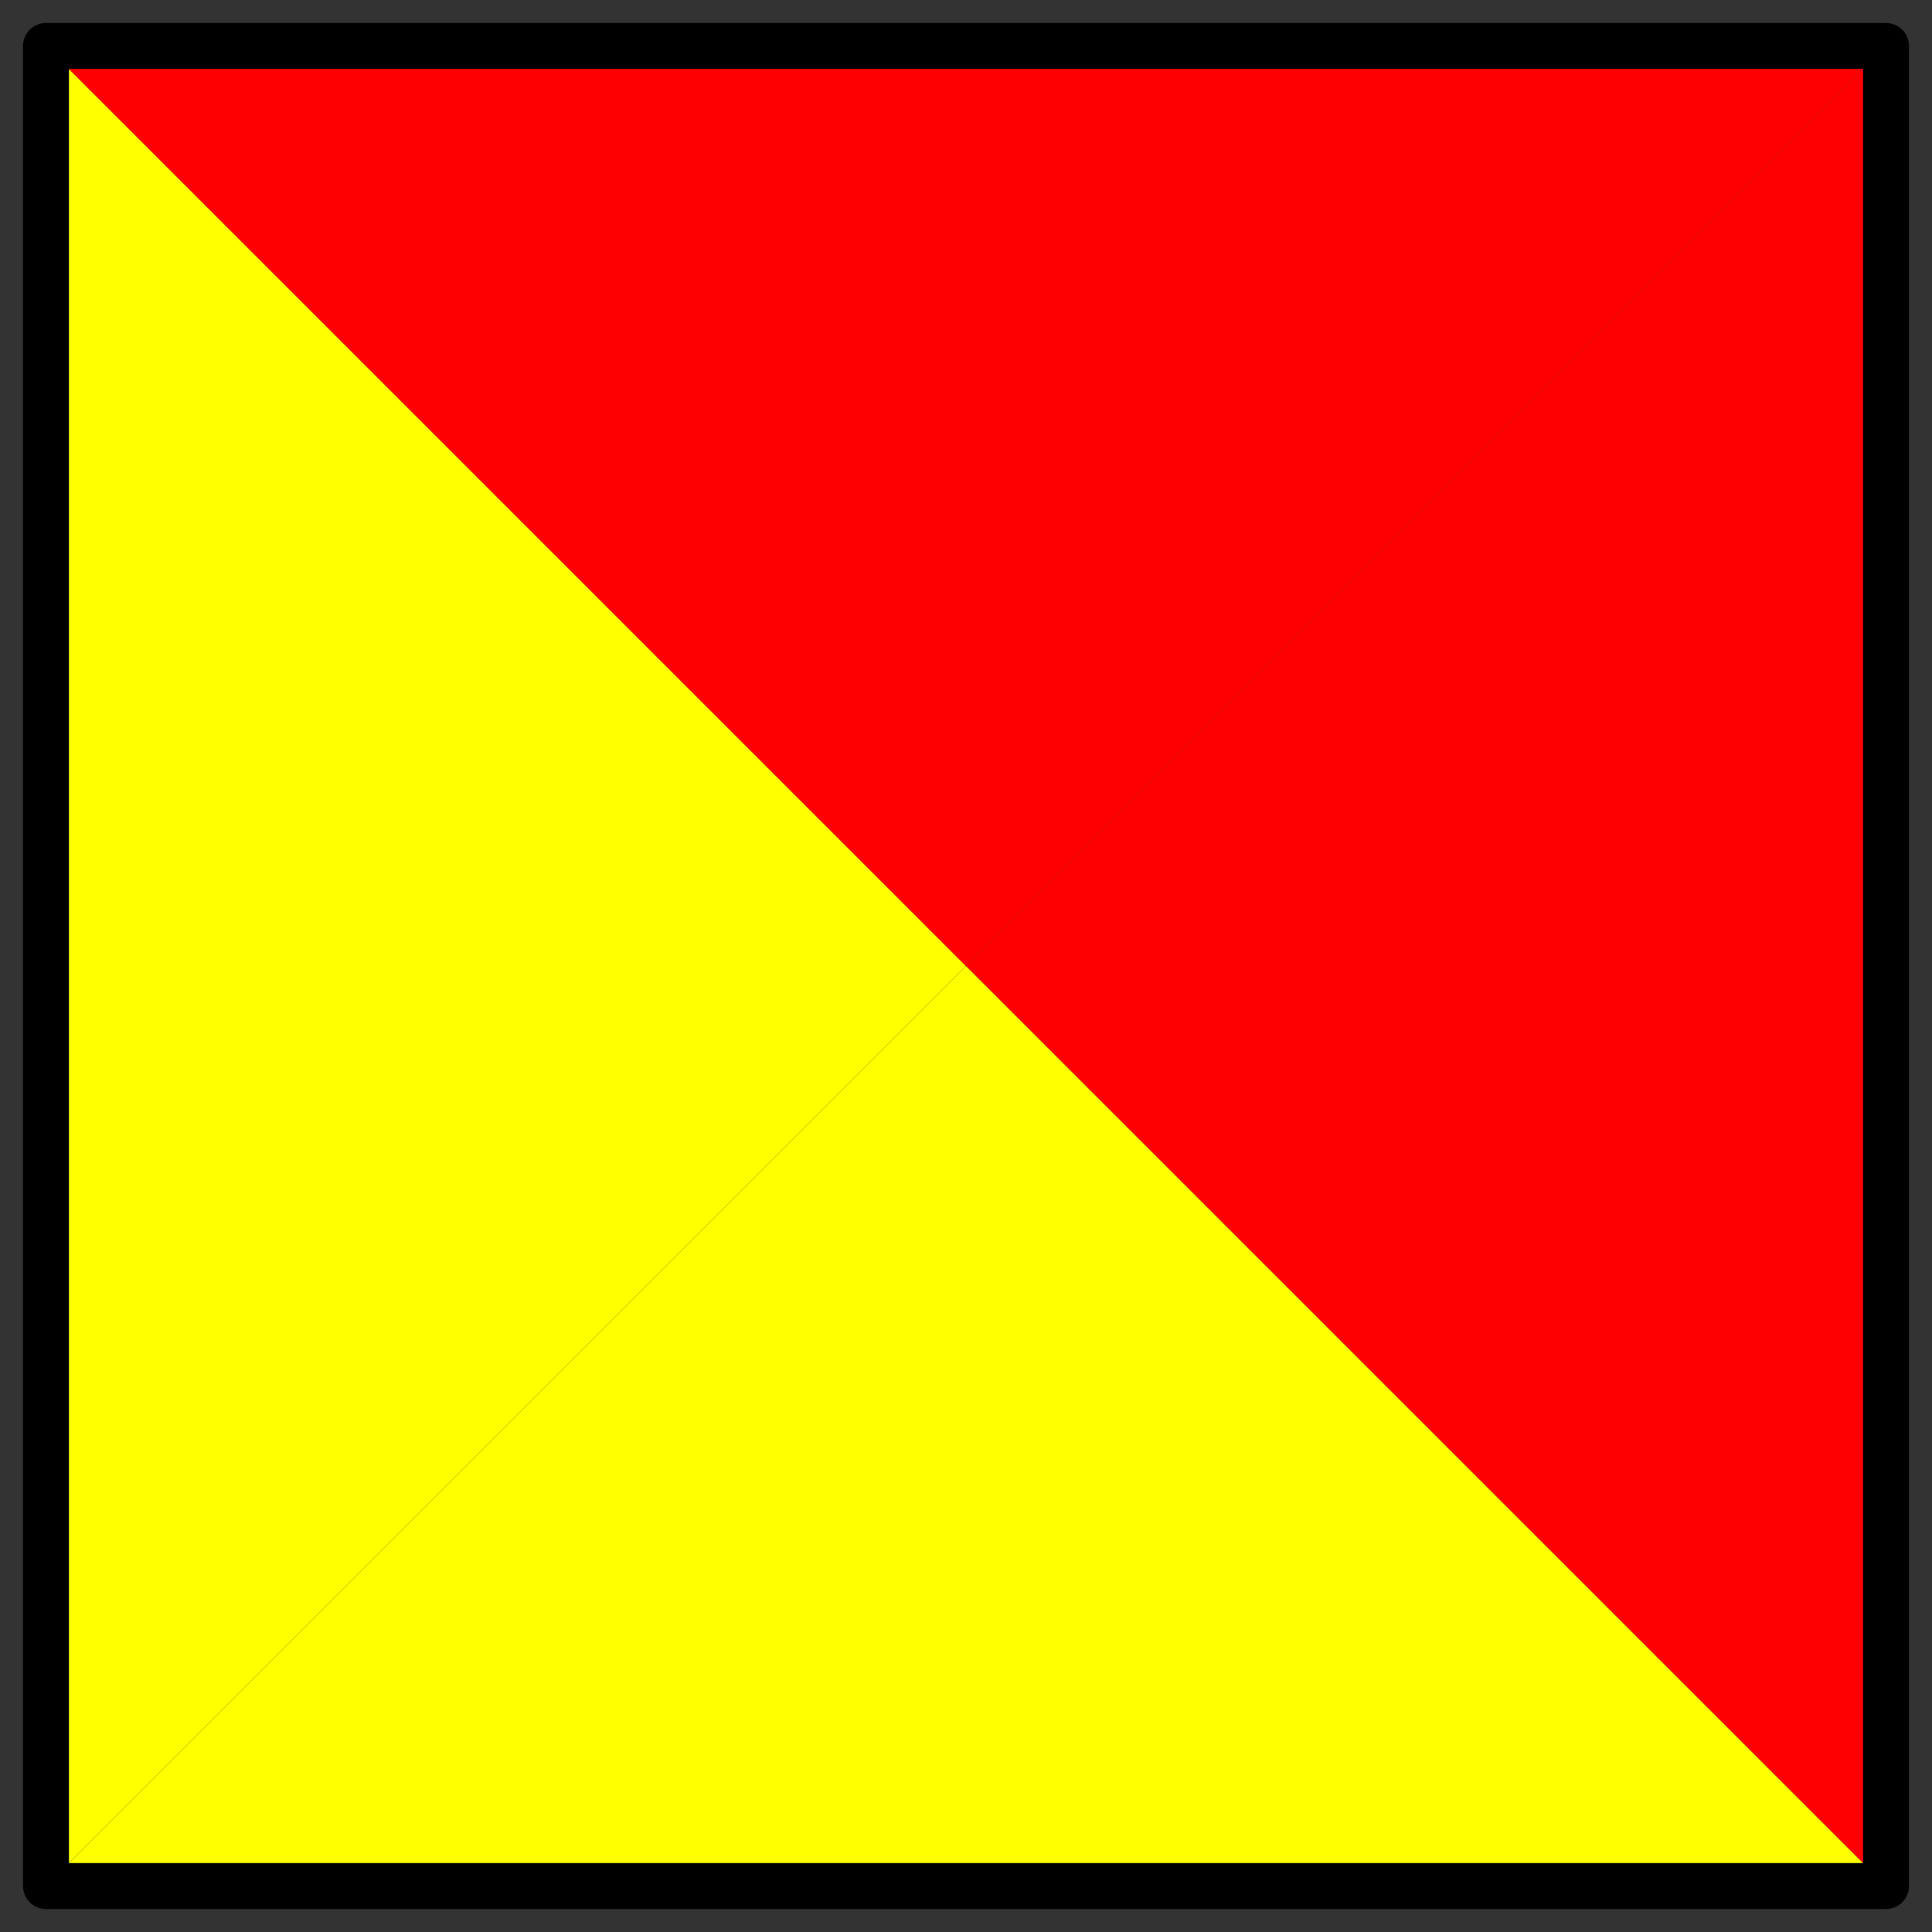 <svg xmlns="http://www.w3.org/2000/svg" viewBox="0 0 84 84"><rect x="0" y="0" width="84" height="84" fill="#333333" stroke="none"/><path stroke-linejoin="round" stroke="#000" stroke-width="2" fill="none" d="M2 2h80v80H2z"/><path d="M41.998 42l-19.5 19.5L2.998 81V3.002l19.5 19.5 19.5 19.5z" fill-rule="evenodd" fill="#ff0"/><path d="M42.004 42l19.5 19.5 19.5 19.5V3.002l-19.5 19.5-19.5 19.5zM42 41.998l-19.5-19.5L3 2.998h77.999l-19.5 19.5-19.5 19.5z" fill-rule="evenodd" fill="red"/><path d="M42 42.004l-19.5 19.5L3 81.004h77.999l-19.5-19.5-19.5-19.5z" fill-rule="evenodd" fill="#ff0"/></svg>